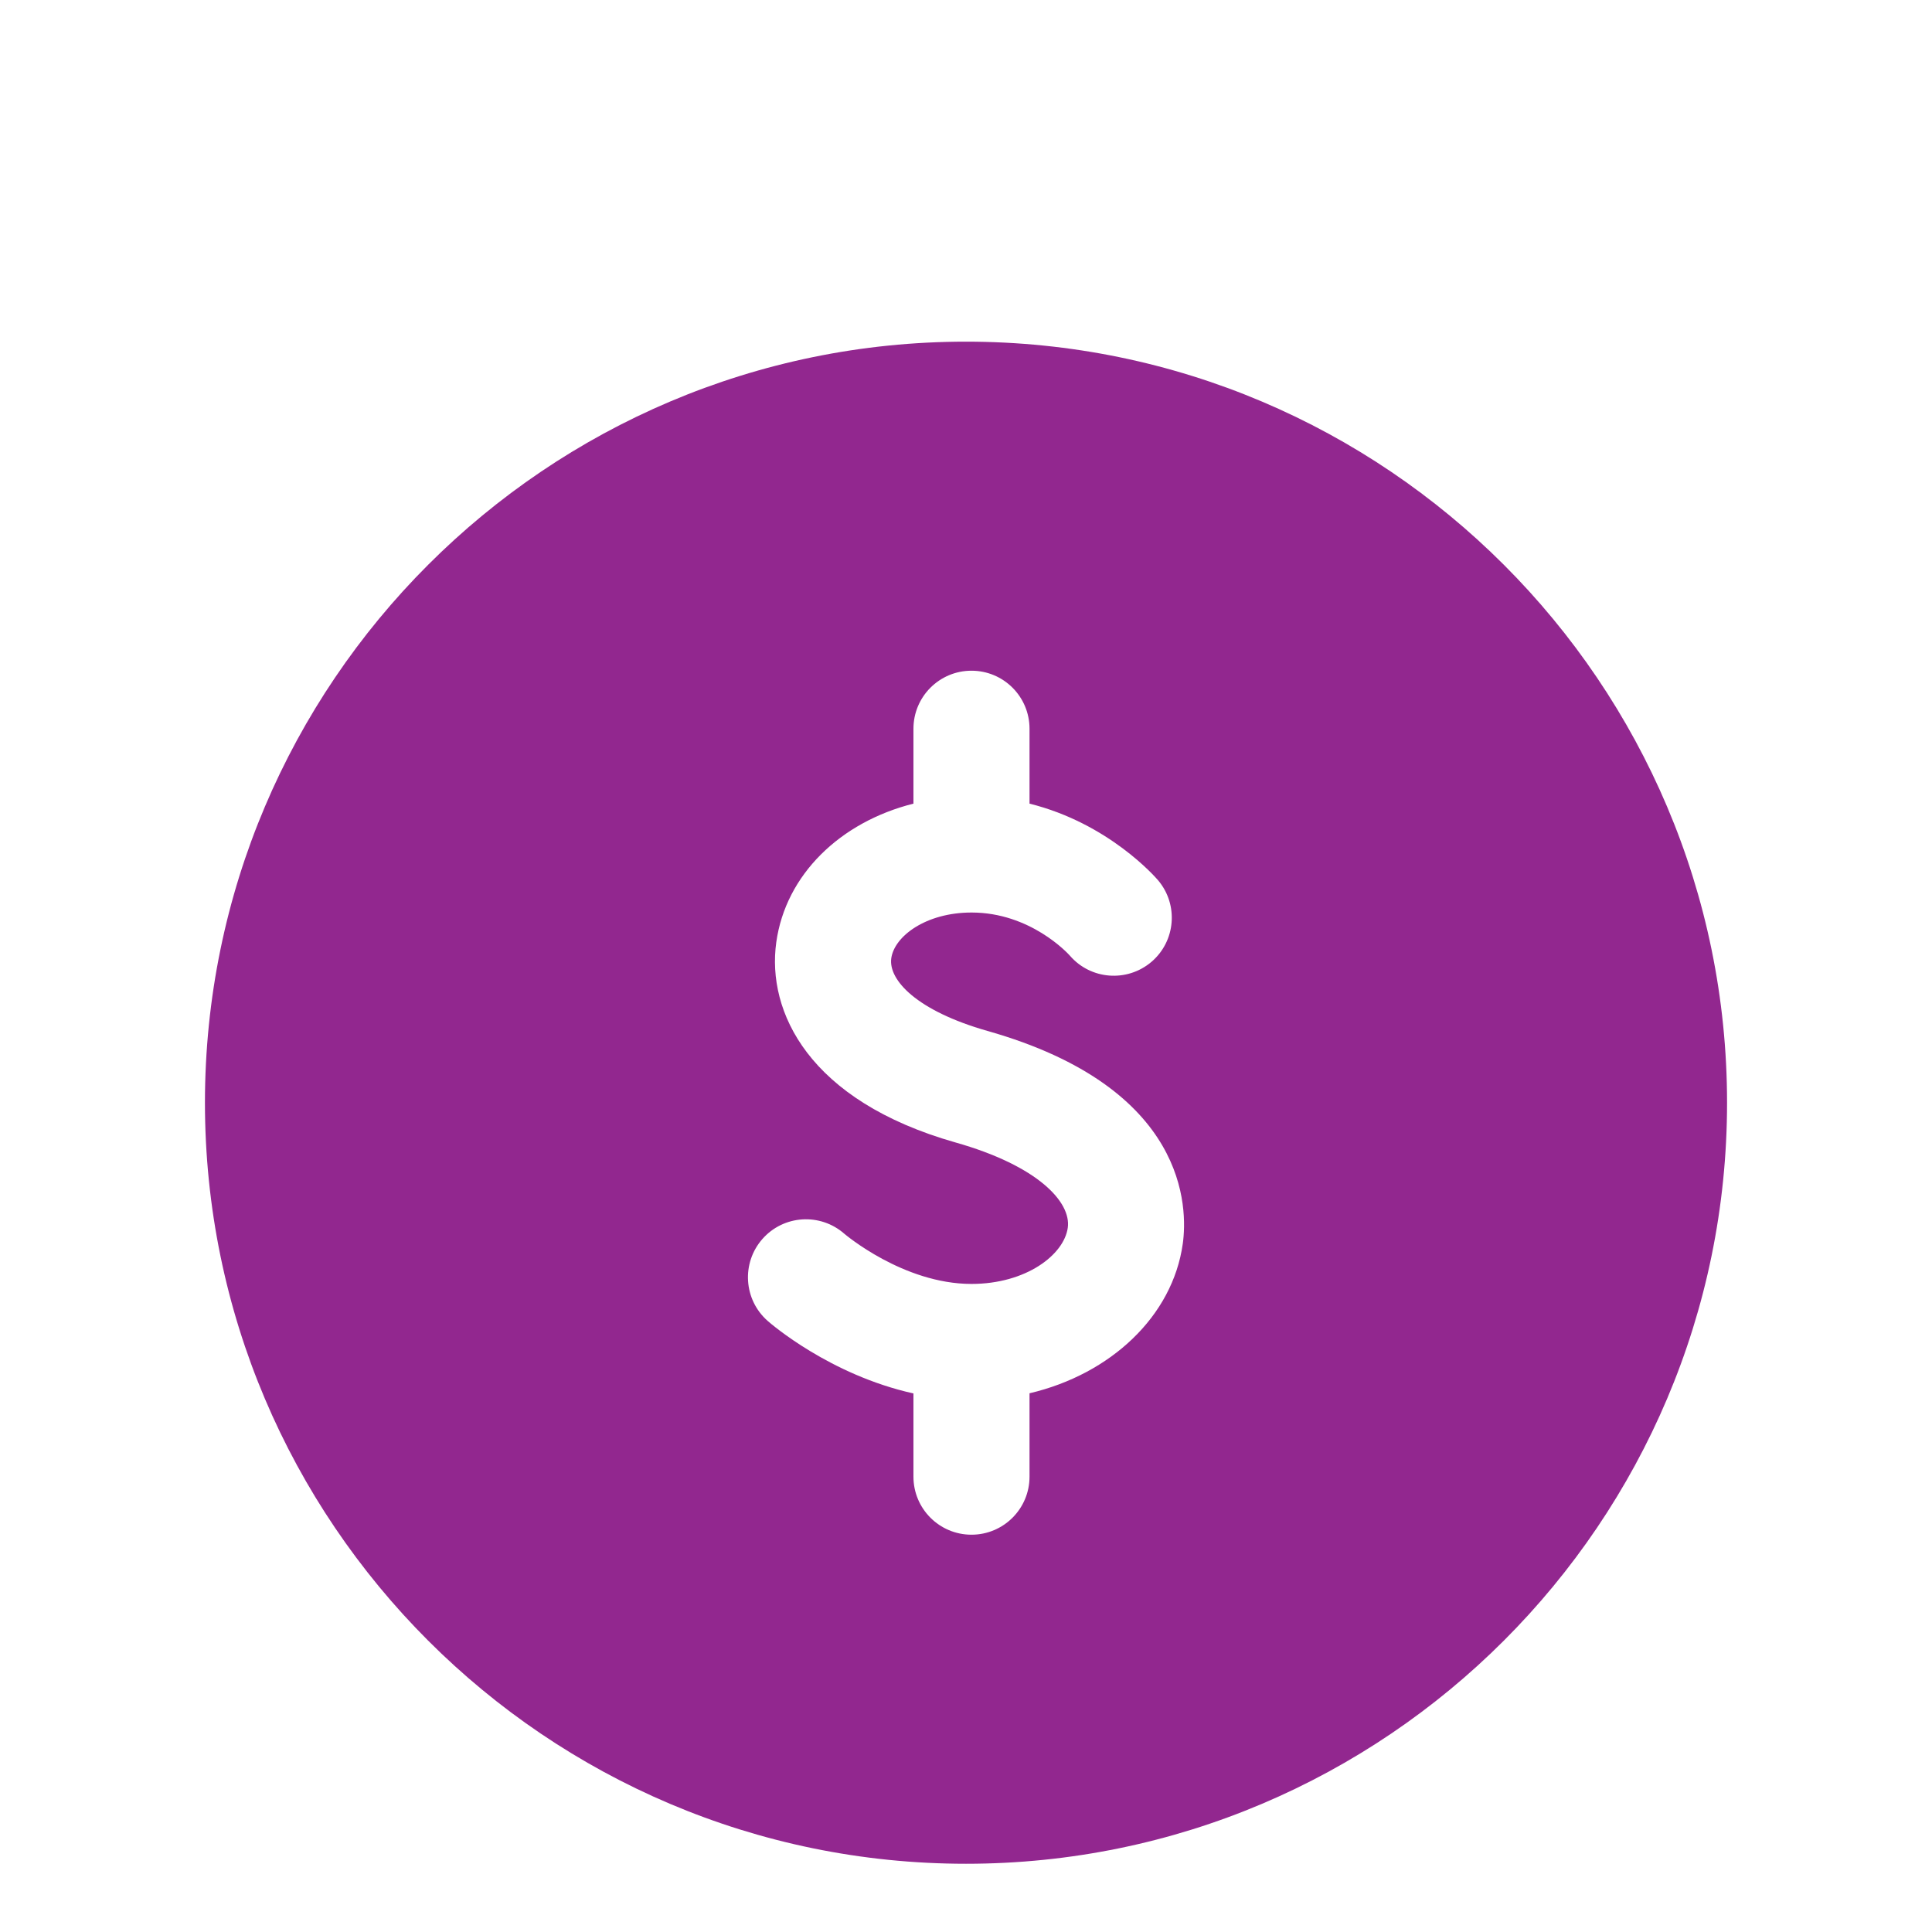 <?xml version="1.0" encoding="UTF-8"?><svg id="Layer_1" xmlns="http://www.w3.org/2000/svg" viewBox="0 0 250 250"><defs><style>.cls-1{fill:#92278f;stroke-width:0px;}</style></defs><path class="cls-1" d="M125,44.21c-54.3,0-98.48,44.18-98.48,98.48s44.18,98.48,98.48,98.48,98.48-44.18,98.48-98.48-44.18-98.48-98.48-98.48ZM153.05,160.94c-1.31,9.38-9.34,16.89-19.83,19.35v10.79c0,4.15-3.36,7.51-7.51,7.51s-7.51-3.36-7.51-7.51v-10.77c-10.8-2.39-18.48-9.04-18.87-9.39-3.11-2.74-3.41-7.49-.67-10.6,2.74-3.11,7.48-3.41,10.6-.67.05.04,7.62,6.49,16.45,6.49,7.07,0,11.97-3.77,12.46-7.27.46-3.31-3.85-8.01-14.51-11.03-19.02-5.4-24.46-16.92-23.21-25.91,1.22-8.75,8.27-15.56,17.75-17.94v-9.69c0-4.15,3.36-7.51,7.51-7.51s7.51,3.36,7.51,7.51v9.69c10.25,2.55,16.31,9.54,16.62,9.9,2.69,3.16,2.3,7.9-.85,10.58-3.15,2.67-7.85,2.31-10.54-.8-.29-.33-5.14-5.59-12.73-5.59-5.91,0-9.99,3.07-10.39,5.92-.39,2.81,3.3,6.8,12.44,9.4,25.99,7.37,25.92,22.95,25.28,27.55Z"/></svg>